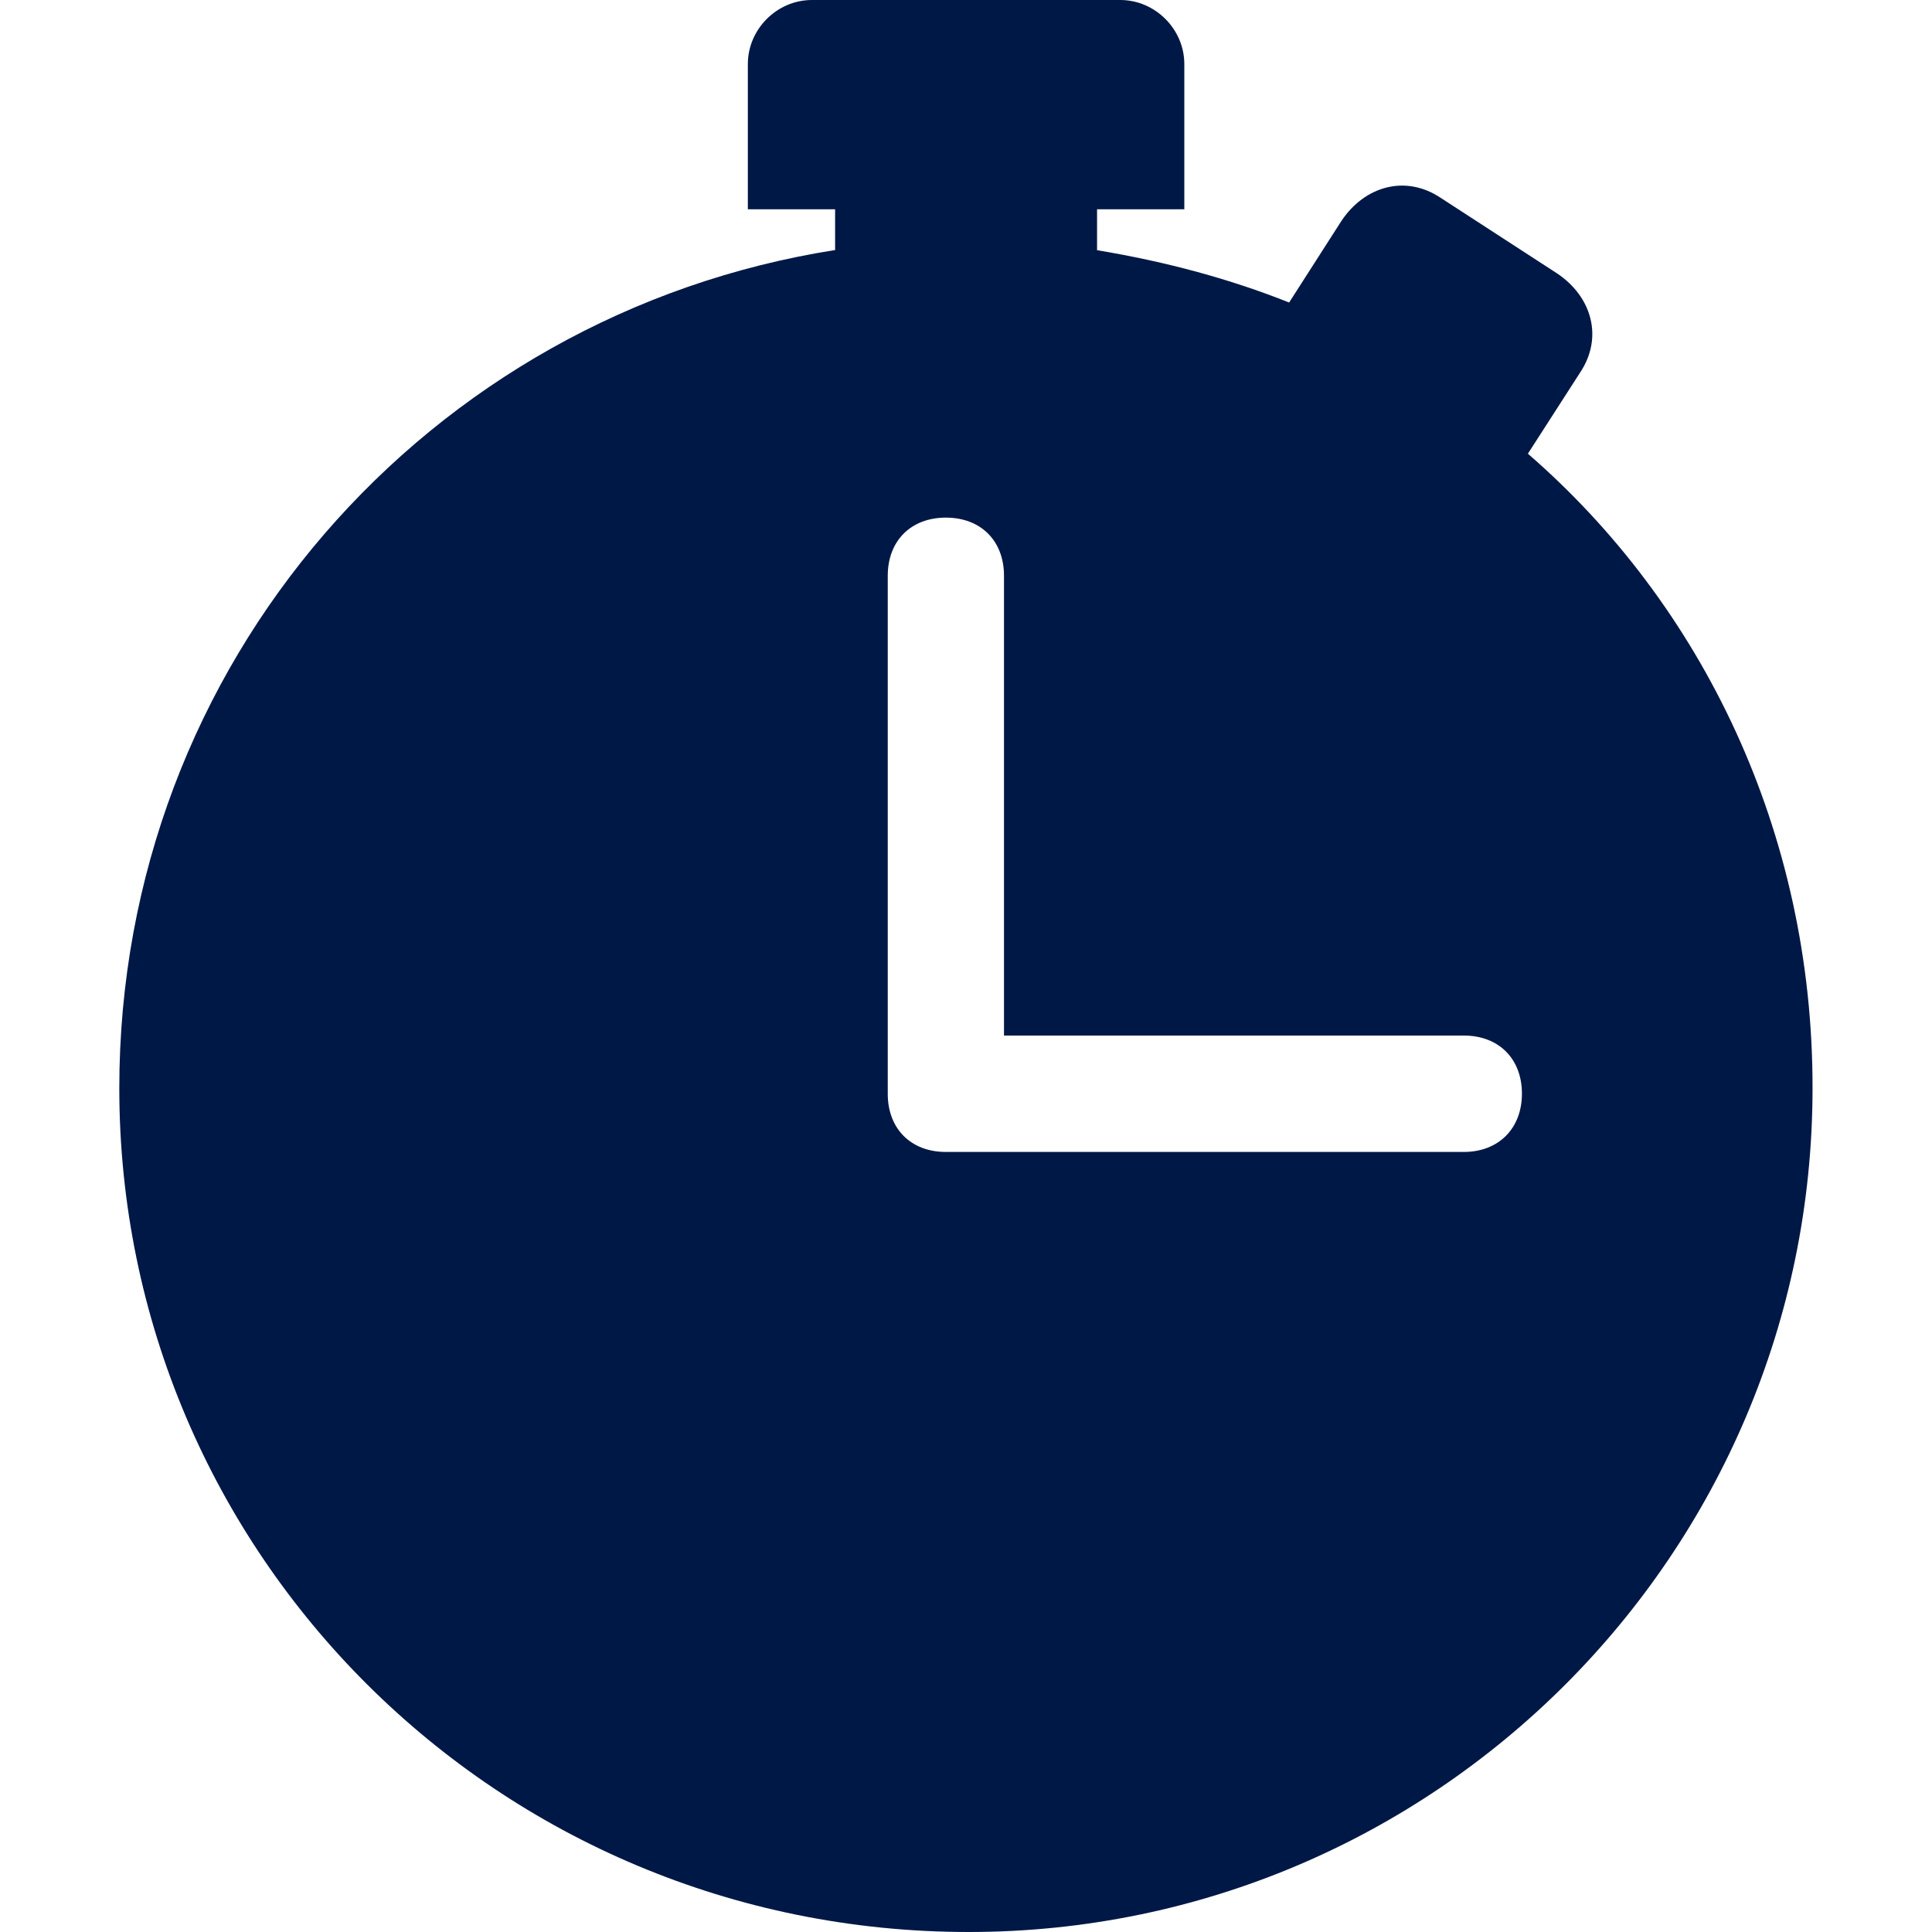 <?xml version="1.0" encoding="UTF-8"?> <svg xmlns="http://www.w3.org/2000/svg" xmlns:xlink="http://www.w3.org/1999/xlink" version="1.1" id="Layer_1" x="0px" y="0px" viewBox="0 0 1200 1200" style="enable-background:new 0 0 1200 1200;" xml:space="preserve"> <style type="text/css"> .st0{fill:#001846;} </style> <path class="st0" d="M949,281.8l32.5-50.5c14.4-21.7,7.3-47-14.4-61.5l-72.4-47c-21.7-14.4-47-7.3-61.5,14.4l-32.5,50.7 c-36.1-14.4-75.9-25.3-119.3-32.5V130h54.2V39.8c0-21.7-18.1-39.8-39.8-39.8H504.3c-21.7,0-39.8,18.1-39.8,39.8V130h54.2v25.3 C265.8,195.1,74.1,412,74.1,675.9C74.1,964.9,309,1200,601.7,1200c289.1,0,524.1-234.9,524.1-524.1 C1126,516.7,1057.3,375.7,949,281.8z M847.7,921.5L847.7,921.5L847.7,921.5L847.7,921.5z M909.2,715.5H587.5 c-21.7,0-36.1-14.4-36.1-36.1V357.6c0-21.7,14.4-36.1,36.1-36.1c21.7,0,36.1,14.4,36.1,36.1v285.6h285.6c21.7,0,36.1,14.4,36.1,36.1 S930.7,715.5,909.2,715.5z"></path> </svg> 